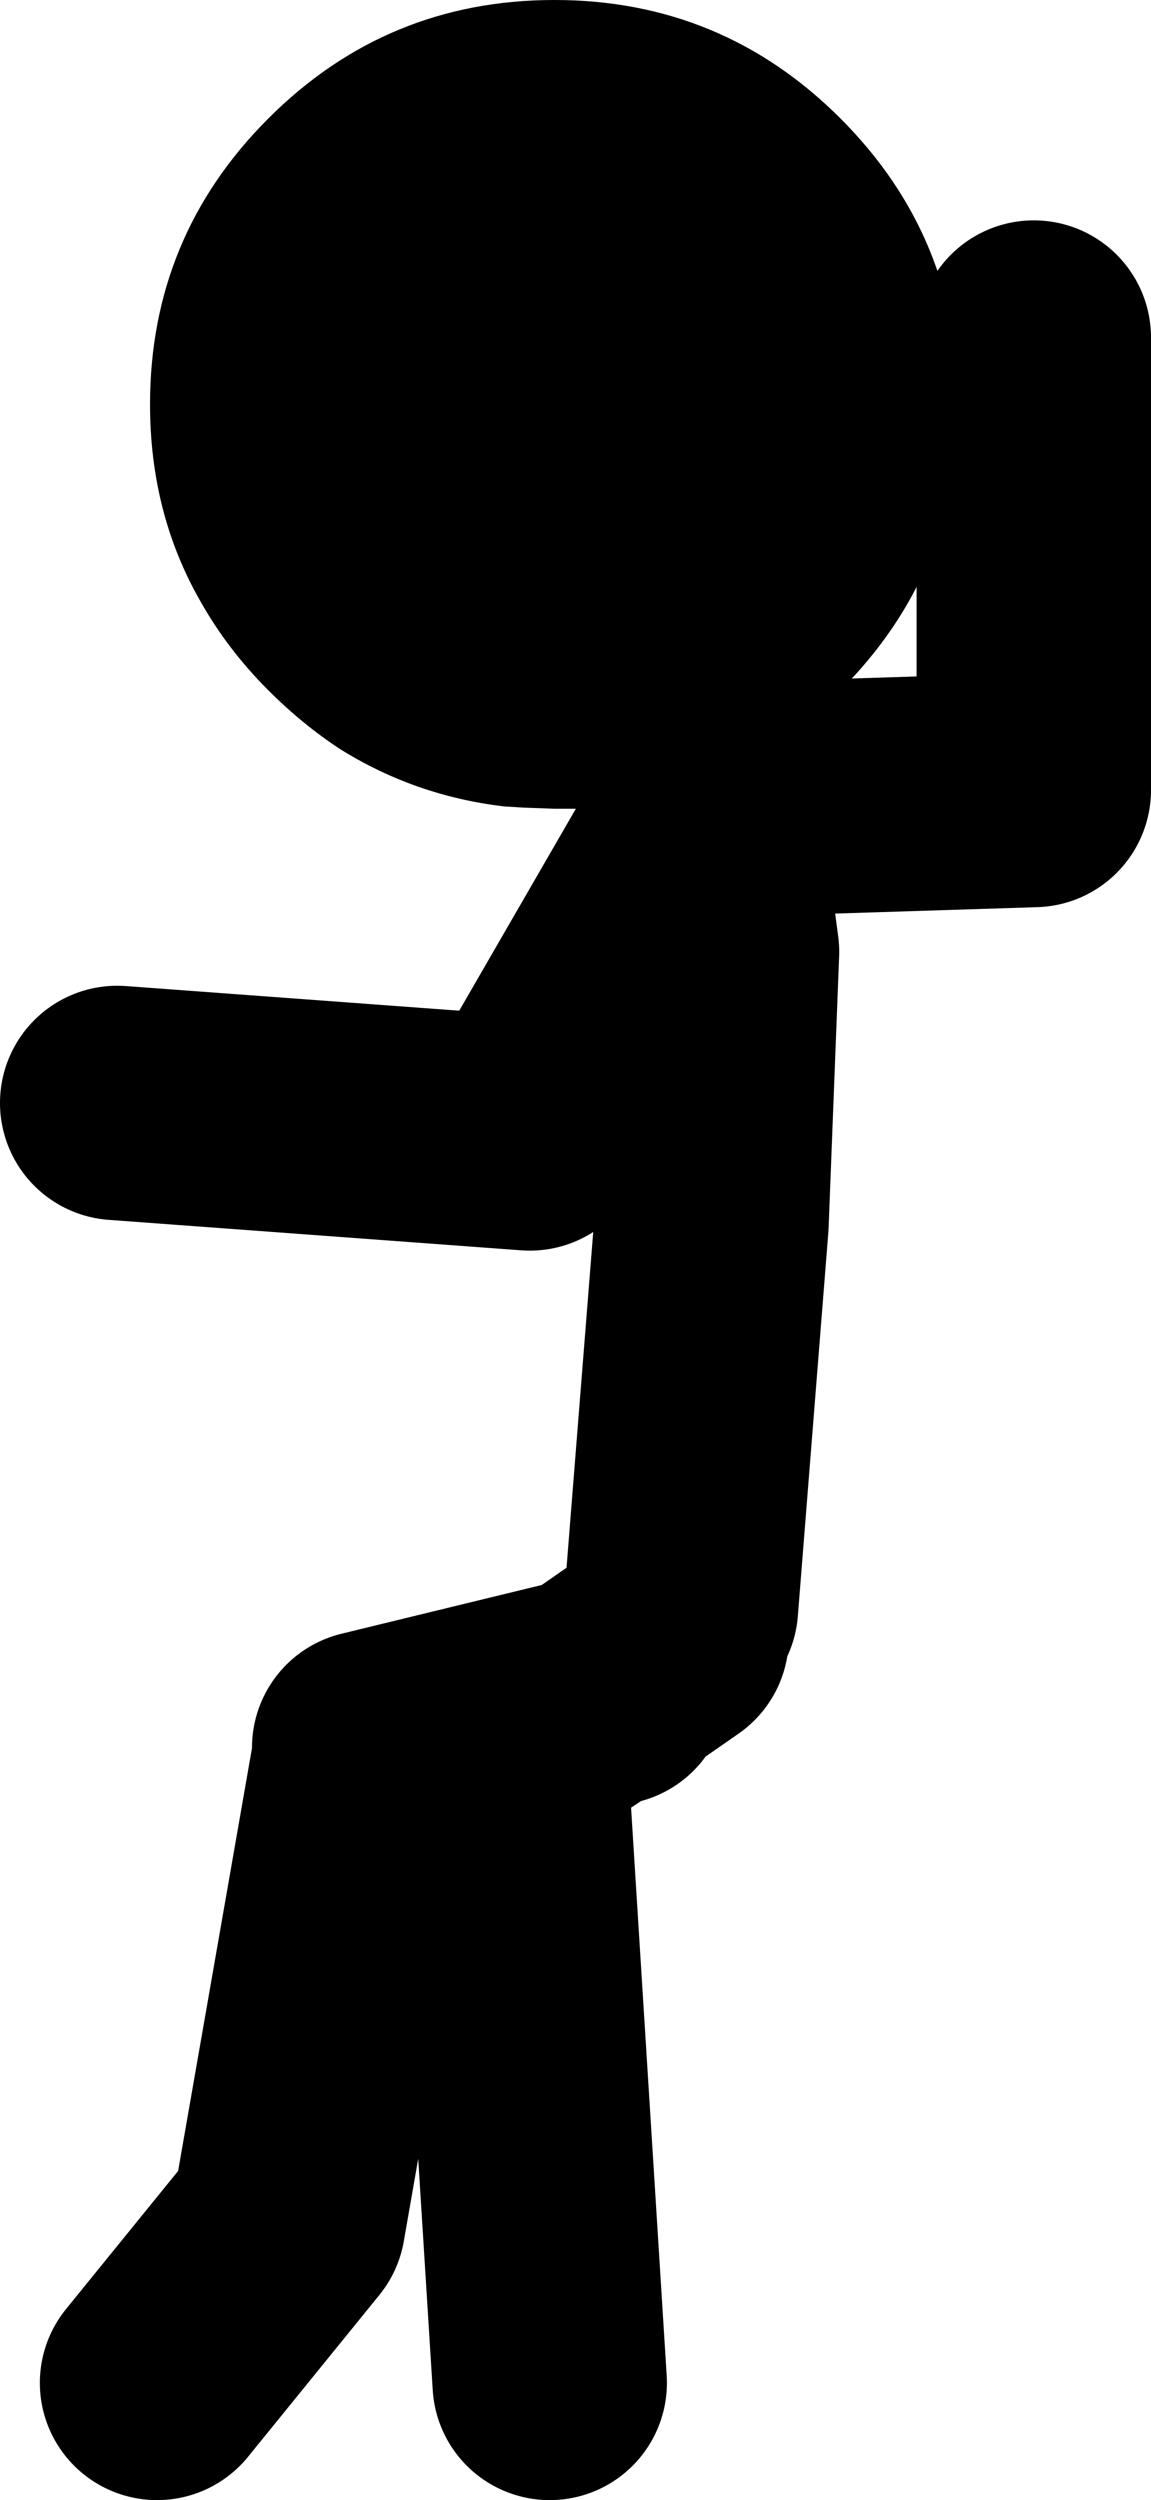 <?xml version="1.0" encoding="UTF-8" standalone="no"?>
<svg xmlns:xlink="http://www.w3.org/1999/xlink" height="106.65px" width="49.1px" xmlns="http://www.w3.org/2000/svg">
  <g transform="matrix(1.0, 0.0, 0.0, 1.0, -35.25, 2.2)">
    <path d="M57.85 45.7 L65.3 32.8 65.15 31.95 79.35 31.5 79.35 12.2 M64.3 66.35 L65.6 50.0 66.05 38.4 65.3 32.8 M51.0 72.8 L47.55 92.55 41.95 99.45 M58.7 99.45 L57.0 72.35 60.45 70.05 51.0 72.35 M63.9 67.65 L60.45 70.05 61.3 69.8 M57.85 46.15 L40.25 44.85" fill="none" stroke="#000000" stroke-linecap="round" stroke-linejoin="round" stroke-width="10.0"/>
    <path d="M58.9 -2.2 Q66.05 -2.2 71.1 2.85 76.15 7.9 76.15 15.05 76.15 22.2 71.1 27.25 L68.95 29.1 67.5 30.05 65.85 30.9 Q63.75 31.85 61.4 32.15 L60.0 32.3 58.9 32.3 57.55 32.25 56.75 32.2 Q52.95 31.75 49.75 29.75 48.15 28.7 46.7 27.25 44.95 25.5 43.8 23.45 41.65 19.7 41.65 15.05 41.65 7.9 46.7 2.85 51.75 -2.2 58.9 -2.2" fill="#000000" fill-rule="evenodd" stroke="none"/>
  </g>
</svg>
